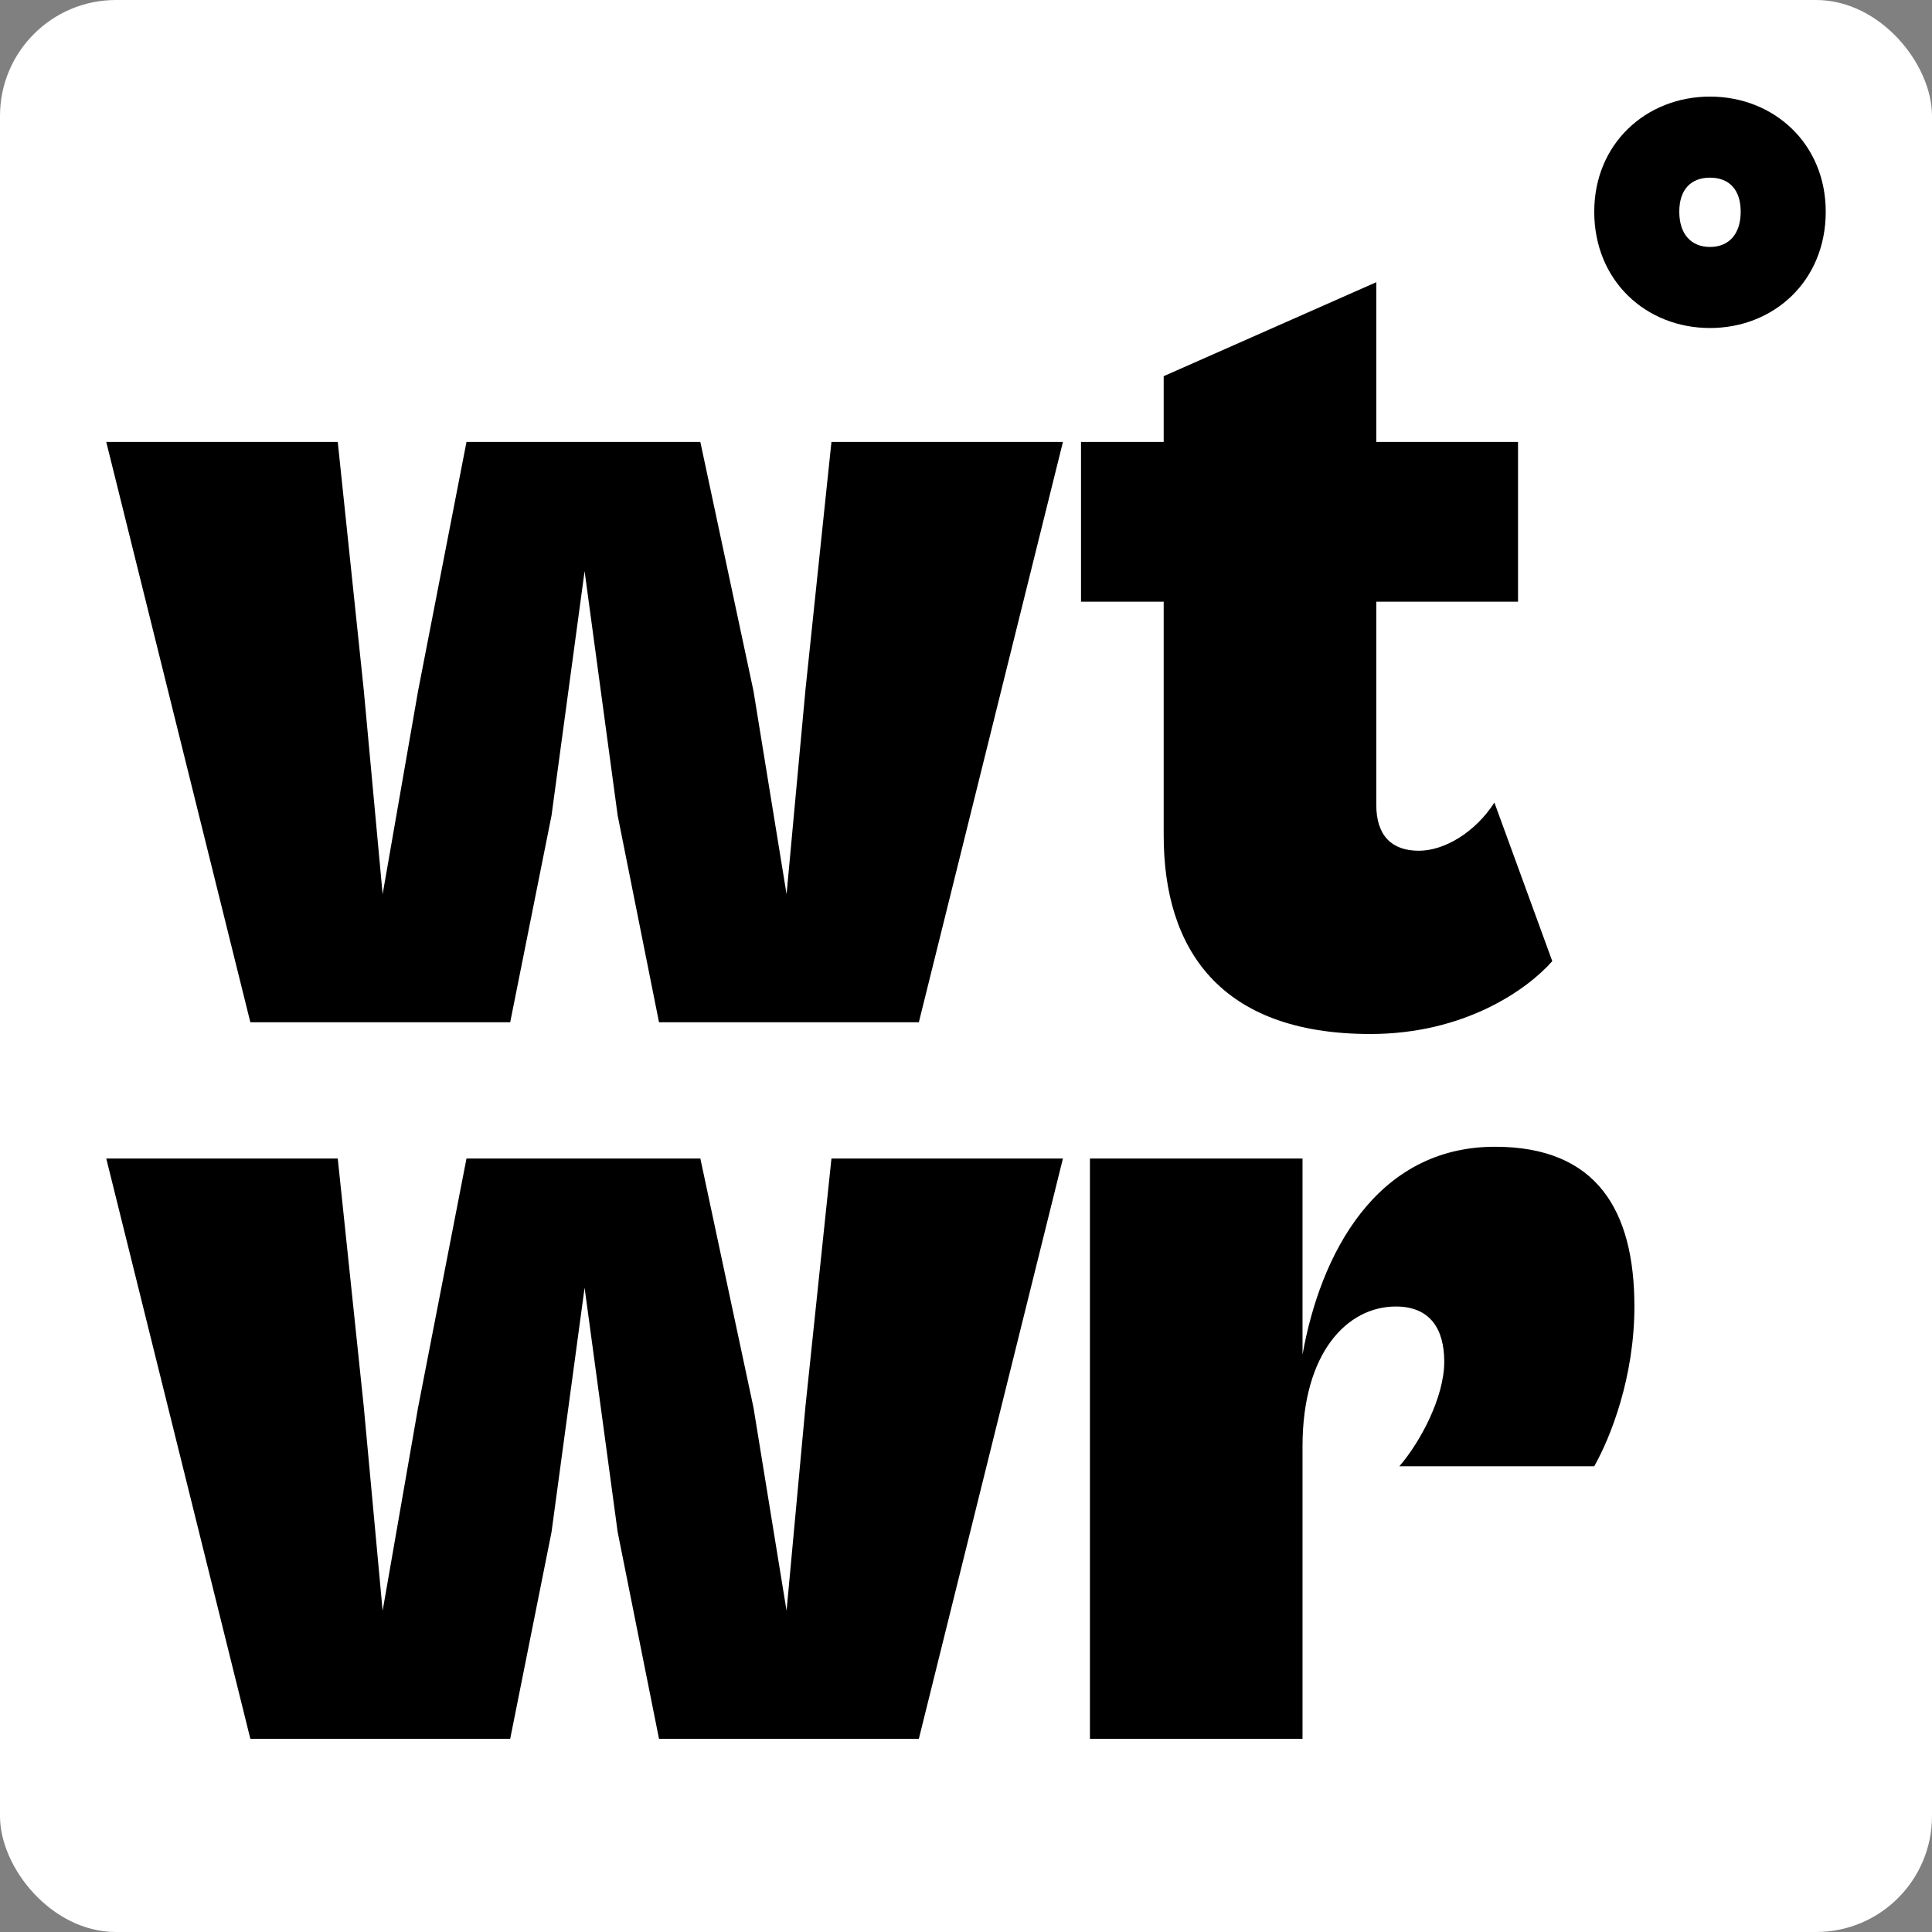 <svg width="200" height="200" viewBox="0 0 200 200" fill="none" xmlns="http://www.w3.org/2000/svg">
<rect x="0" y="0" width="200" height="200" fill="#808080" stroke="none"/>
<rect width="200" height="200" rx="12" fill="white"/>
<path d="M52.815 105.823L57.094 84.421L60.517 59.127L63.941 84.421L68.22 105.823H95.118L110.035 45.751H86.071L83.381 71.409L81.425 92.568L78.001 71.531L72.499 45.751H48.291L43.278 71.531L39.61 92.568L37.654 71.409L34.964 45.751H11L25.916 105.823H52.815Z" fill="black"/>
<path d="M141.862 107.039C151.643 107.039 158.123 102.418 160.691 99.499L154.7 83.083C152.743 86.123 149.565 88.069 146.875 88.069C144.063 88.069 142.473 86.488 142.473 83.326V62.289H157.145V45.751H142.473V29.213L120.465 38.941V45.751H111.907V62.289H120.465V86.488C120.465 98.162 126.212 107.039 141.862 107.039Z" fill="black"/>
<path d="M52.815 180L57.094 158.598L60.517 133.305L63.941 158.598L68.22 180H95.118L110.035 119.928H86.071L83.381 145.587L81.425 166.745L78.001 145.708L72.499 119.928H48.291L43.278 145.708L39.61 166.745L37.654 145.587L34.964 119.928H11L25.916 180H52.815Z" fill="black"/>
<path d="M134.837 180V149.721C134.837 139.993 139.483 135.25 144.495 135.25C148.041 135.25 149.508 137.561 149.508 140.966C149.508 144.614 147.063 149.235 144.862 151.788H165.036C166.748 148.748 169.193 142.546 169.193 135.25C169.193 125.279 165.281 118.712 154.766 118.712C142.417 118.712 136.671 129.9 134.837 140.236V119.928H112.829V180H134.837Z" fill="black"/>
<path d="M177.018 33.956C183.62 33.956 189 29.092 189 21.917C189 14.864 183.62 10 177.018 10C170.416 10 165.036 14.864 165.036 21.917C165.036 29.092 170.416 33.956 177.018 33.956ZM177.018 25.565C175.062 25.565 173.839 24.227 173.839 21.917C173.839 19.607 175.062 18.391 177.018 18.391C178.974 18.391 180.197 19.607 180.197 21.917C180.197 24.227 178.974 25.565 177.018 25.565Z" fill="black"/>
</svg>
